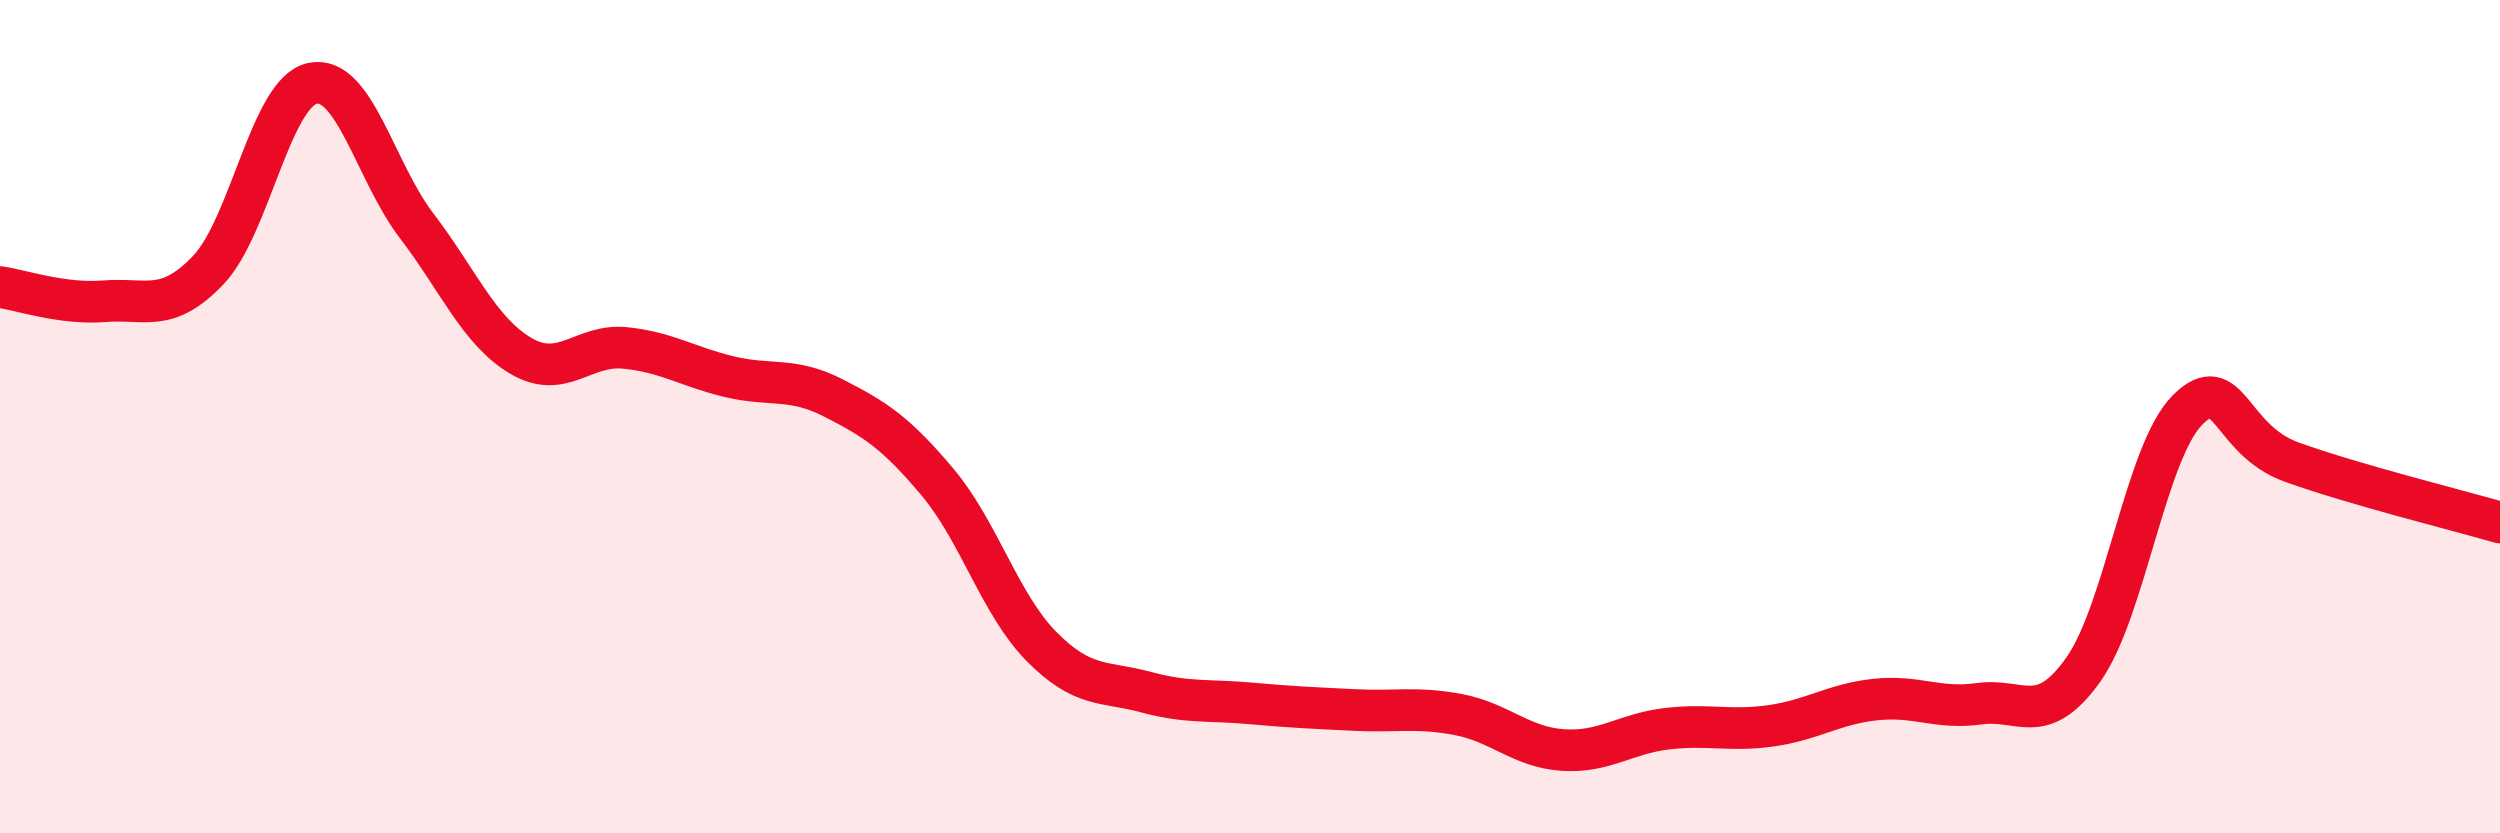 
    <svg width="60" height="20" viewBox="0 0 60 20" xmlns="http://www.w3.org/2000/svg">
      <path
        d="M 0,6.89 C 0.5,6.96 1.5,7.31 2.5,7.23 C 3.5,7.15 4,7.53 5,6.48 C 6,5.43 6.5,2.21 7.5,2 C 8.5,1.79 9,4.11 10,5.42 C 11,6.73 11.5,7.95 12.5,8.54 C 13.5,9.13 14,8.25 15,8.35 C 16,8.45 16.5,8.8 17.5,9.04 C 18.5,9.28 19,9.04 20,9.55 C 21,10.06 21.5,10.38 22.5,11.57 C 23.5,12.76 24,14.51 25,15.52 C 26,16.53 26.5,16.34 27.5,16.61 C 28.5,16.88 29,16.79 30,16.88 C 31,16.97 31.5,16.99 32.5,17.04 C 33.5,17.09 34,16.96 35,17.15 C 36,17.34 36.5,17.93 37.5,18 C 38.5,18.07 39,17.61 40,17.49 C 41,17.37 41.5,17.56 42.5,17.42 C 43.5,17.28 44,16.9 45,16.79 C 46,16.68 46.5,17.03 47.5,16.89 C 48.5,16.75 49,17.48 50,16.07 C 51,14.66 51.5,10.84 52.5,9.84 C 53.5,8.84 53.5,10.55 55,11.09 C 56.5,11.63 59,12.25 60,12.54L60 20L0 20Z"
        fill="#EB0A25"
        opacity="0.1"
        stroke-linecap="round"
        stroke-linejoin="round"
      />
      <path
        d="M 0,6.89 C 0.5,6.96 1.5,7.31 2.5,7.23 C 3.5,7.15 4,7.53 5,6.48 C 6,5.43 6.5,2.21 7.5,2 C 8.5,1.79 9,4.11 10,5.42 C 11,6.73 11.5,7.95 12.5,8.54 C 13.5,9.13 14,8.25 15,8.35 C 16,8.45 16.5,8.8 17.5,9.04 C 18.5,9.28 19,9.04 20,9.55 C 21,10.06 21.5,10.38 22.5,11.57 C 23.5,12.76 24,14.51 25,15.52 C 26,16.53 26.5,16.34 27.5,16.61 C 28.5,16.88 29,16.79 30,16.88 C 31,16.97 31.5,16.99 32.5,17.04 C 33.5,17.09 34,16.96 35,17.15 C 36,17.34 36.5,17.93 37.5,18 C 38.5,18.07 39,17.61 40,17.49 C 41,17.37 41.5,17.56 42.5,17.42 C 43.5,17.28 44,16.9 45,16.79 C 46,16.68 46.5,17.03 47.5,16.89 C 48.5,16.75 49,17.48 50,16.07 C 51,14.66 51.5,10.84 52.5,9.84 C 53.5,8.84 53.5,10.55 55,11.09 C 56.5,11.63 59,12.25 60,12.54"
        stroke="#EB0A25"
        stroke-width="1"
        fill="none"
        stroke-linecap="round"
        stroke-linejoin="round"
      />
    </svg>
  